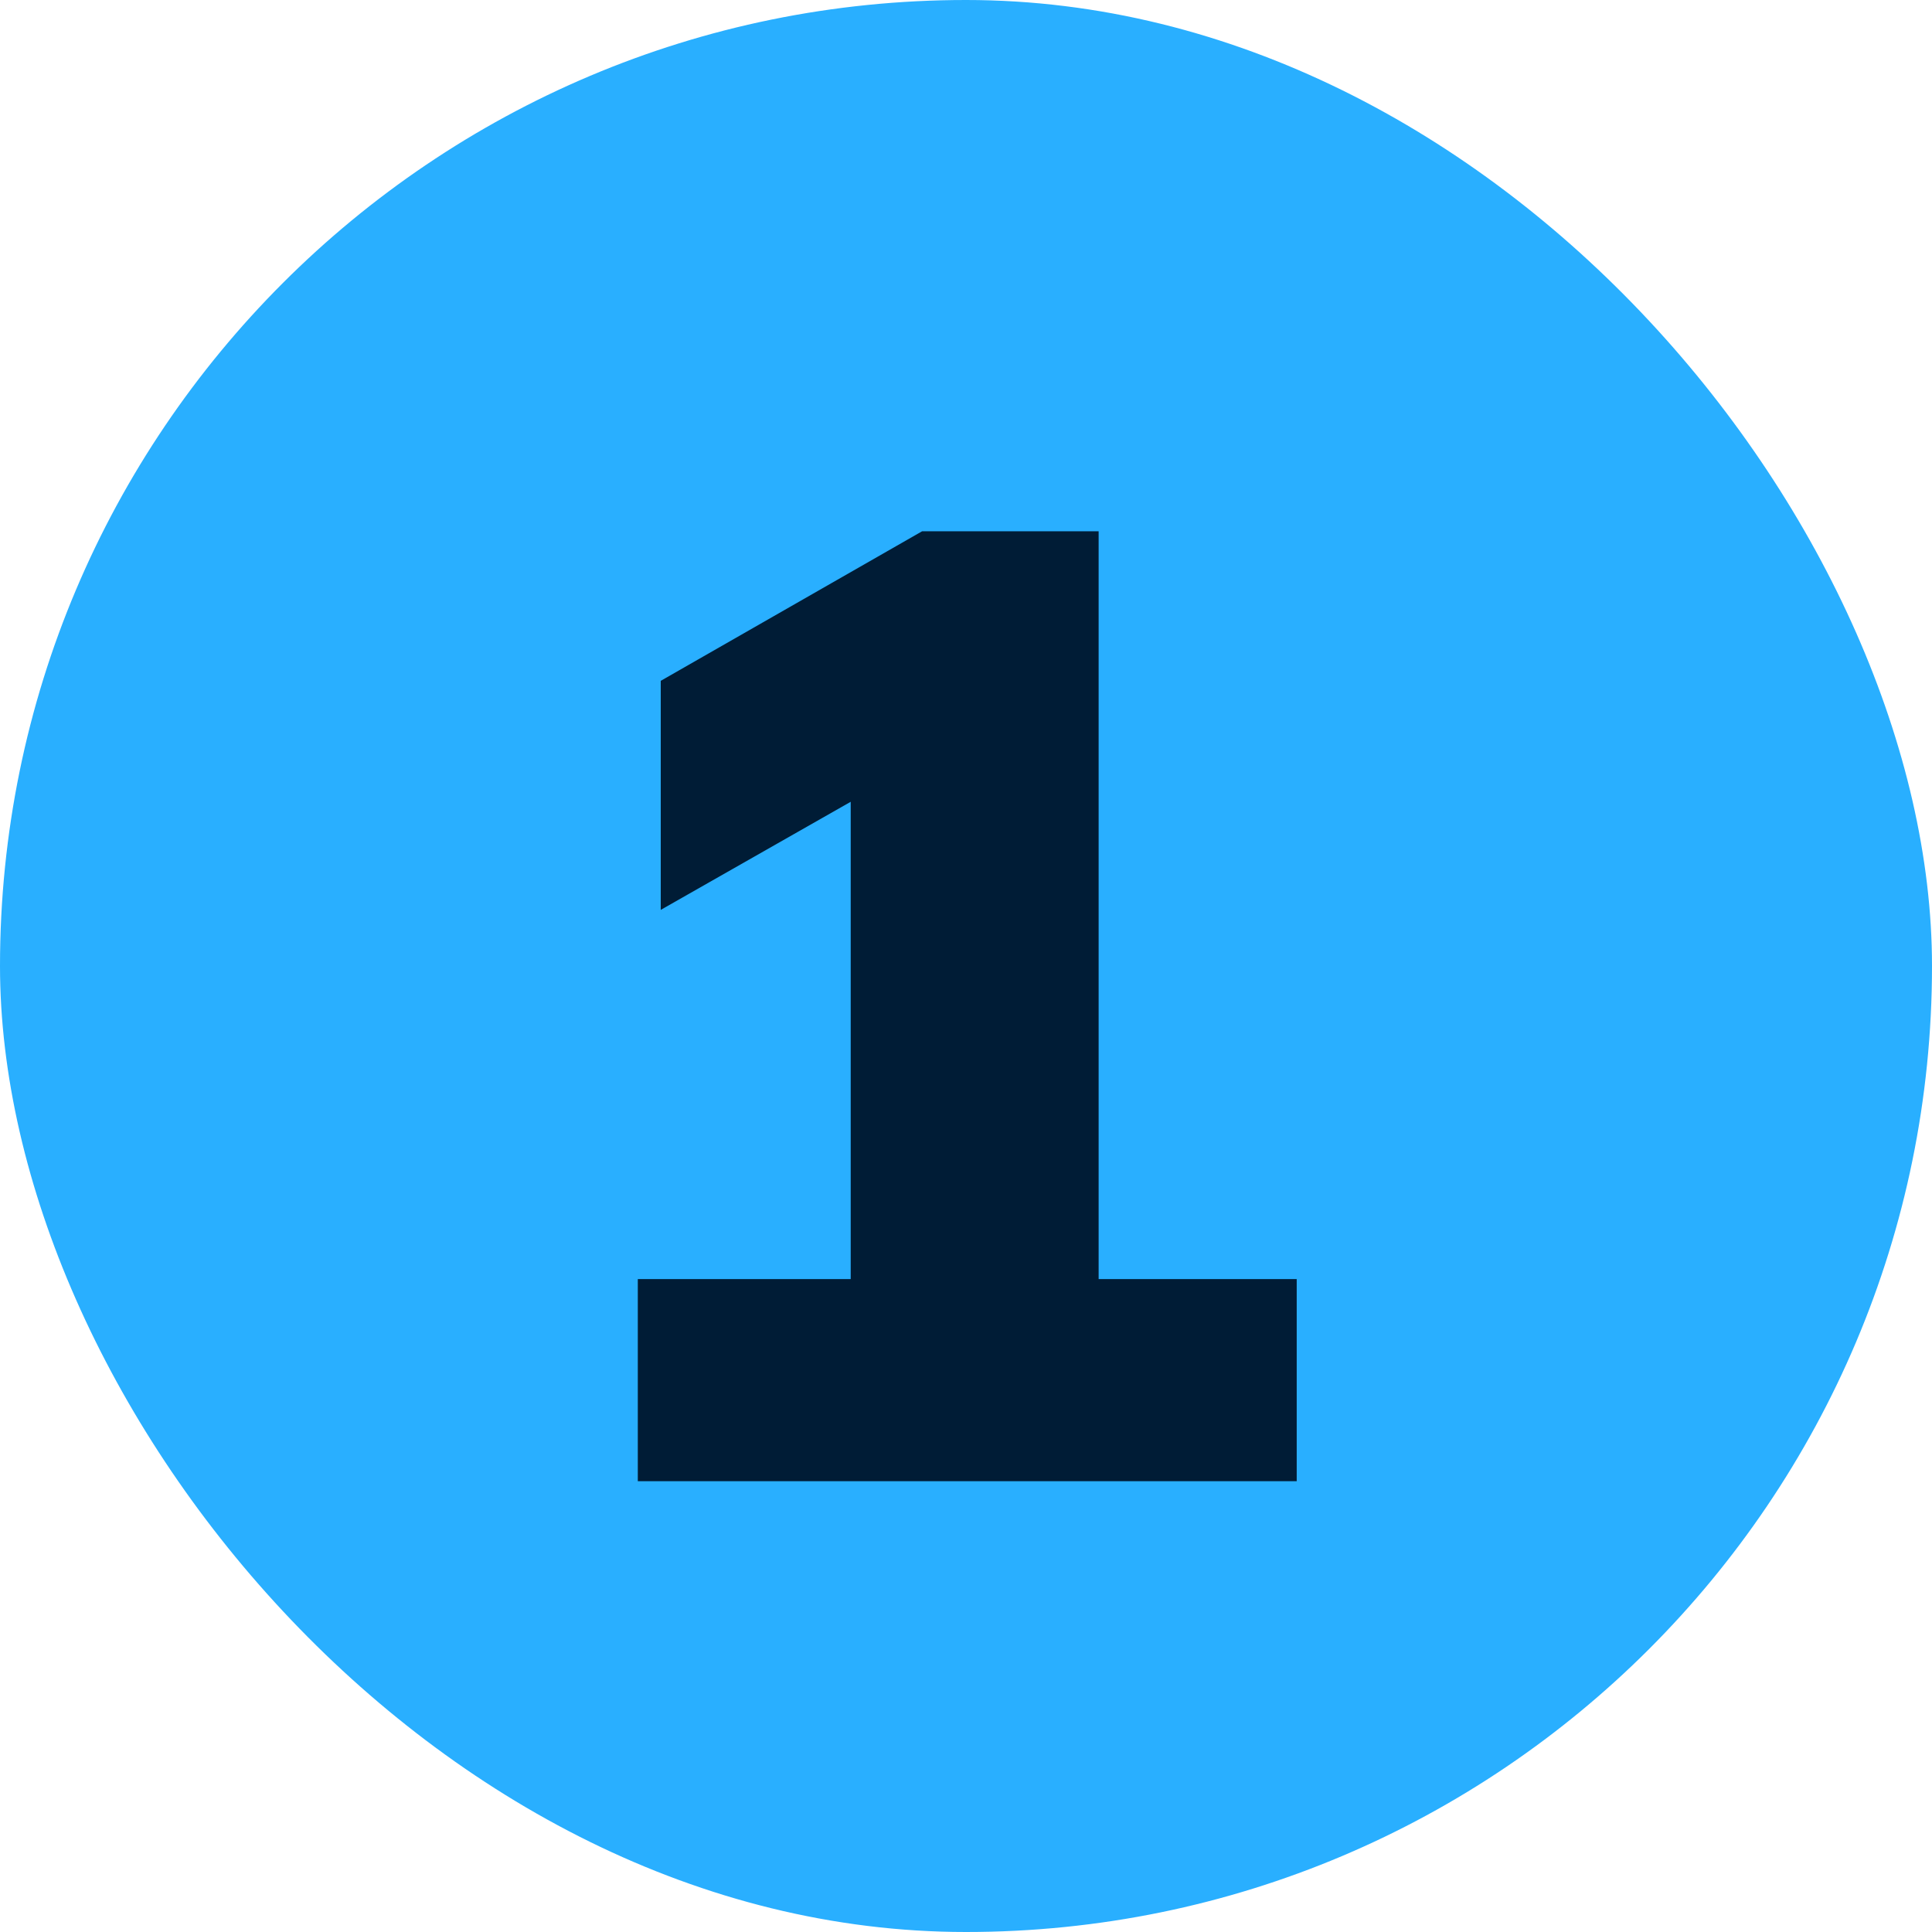 <svg width="40" height="40" fill="none" xmlns="http://www.w3.org/2000/svg"><rect width="40" height="40" rx="20" fill="#29AFFF"/><path d="M13.205 30.667v-4.185h4.408V15.267h2.343l-6.276 3.571v-4.742l5.412-3.097h3.654v15.483h4.101v4.185H13.205Z" fill="#001C36"/></svg>
